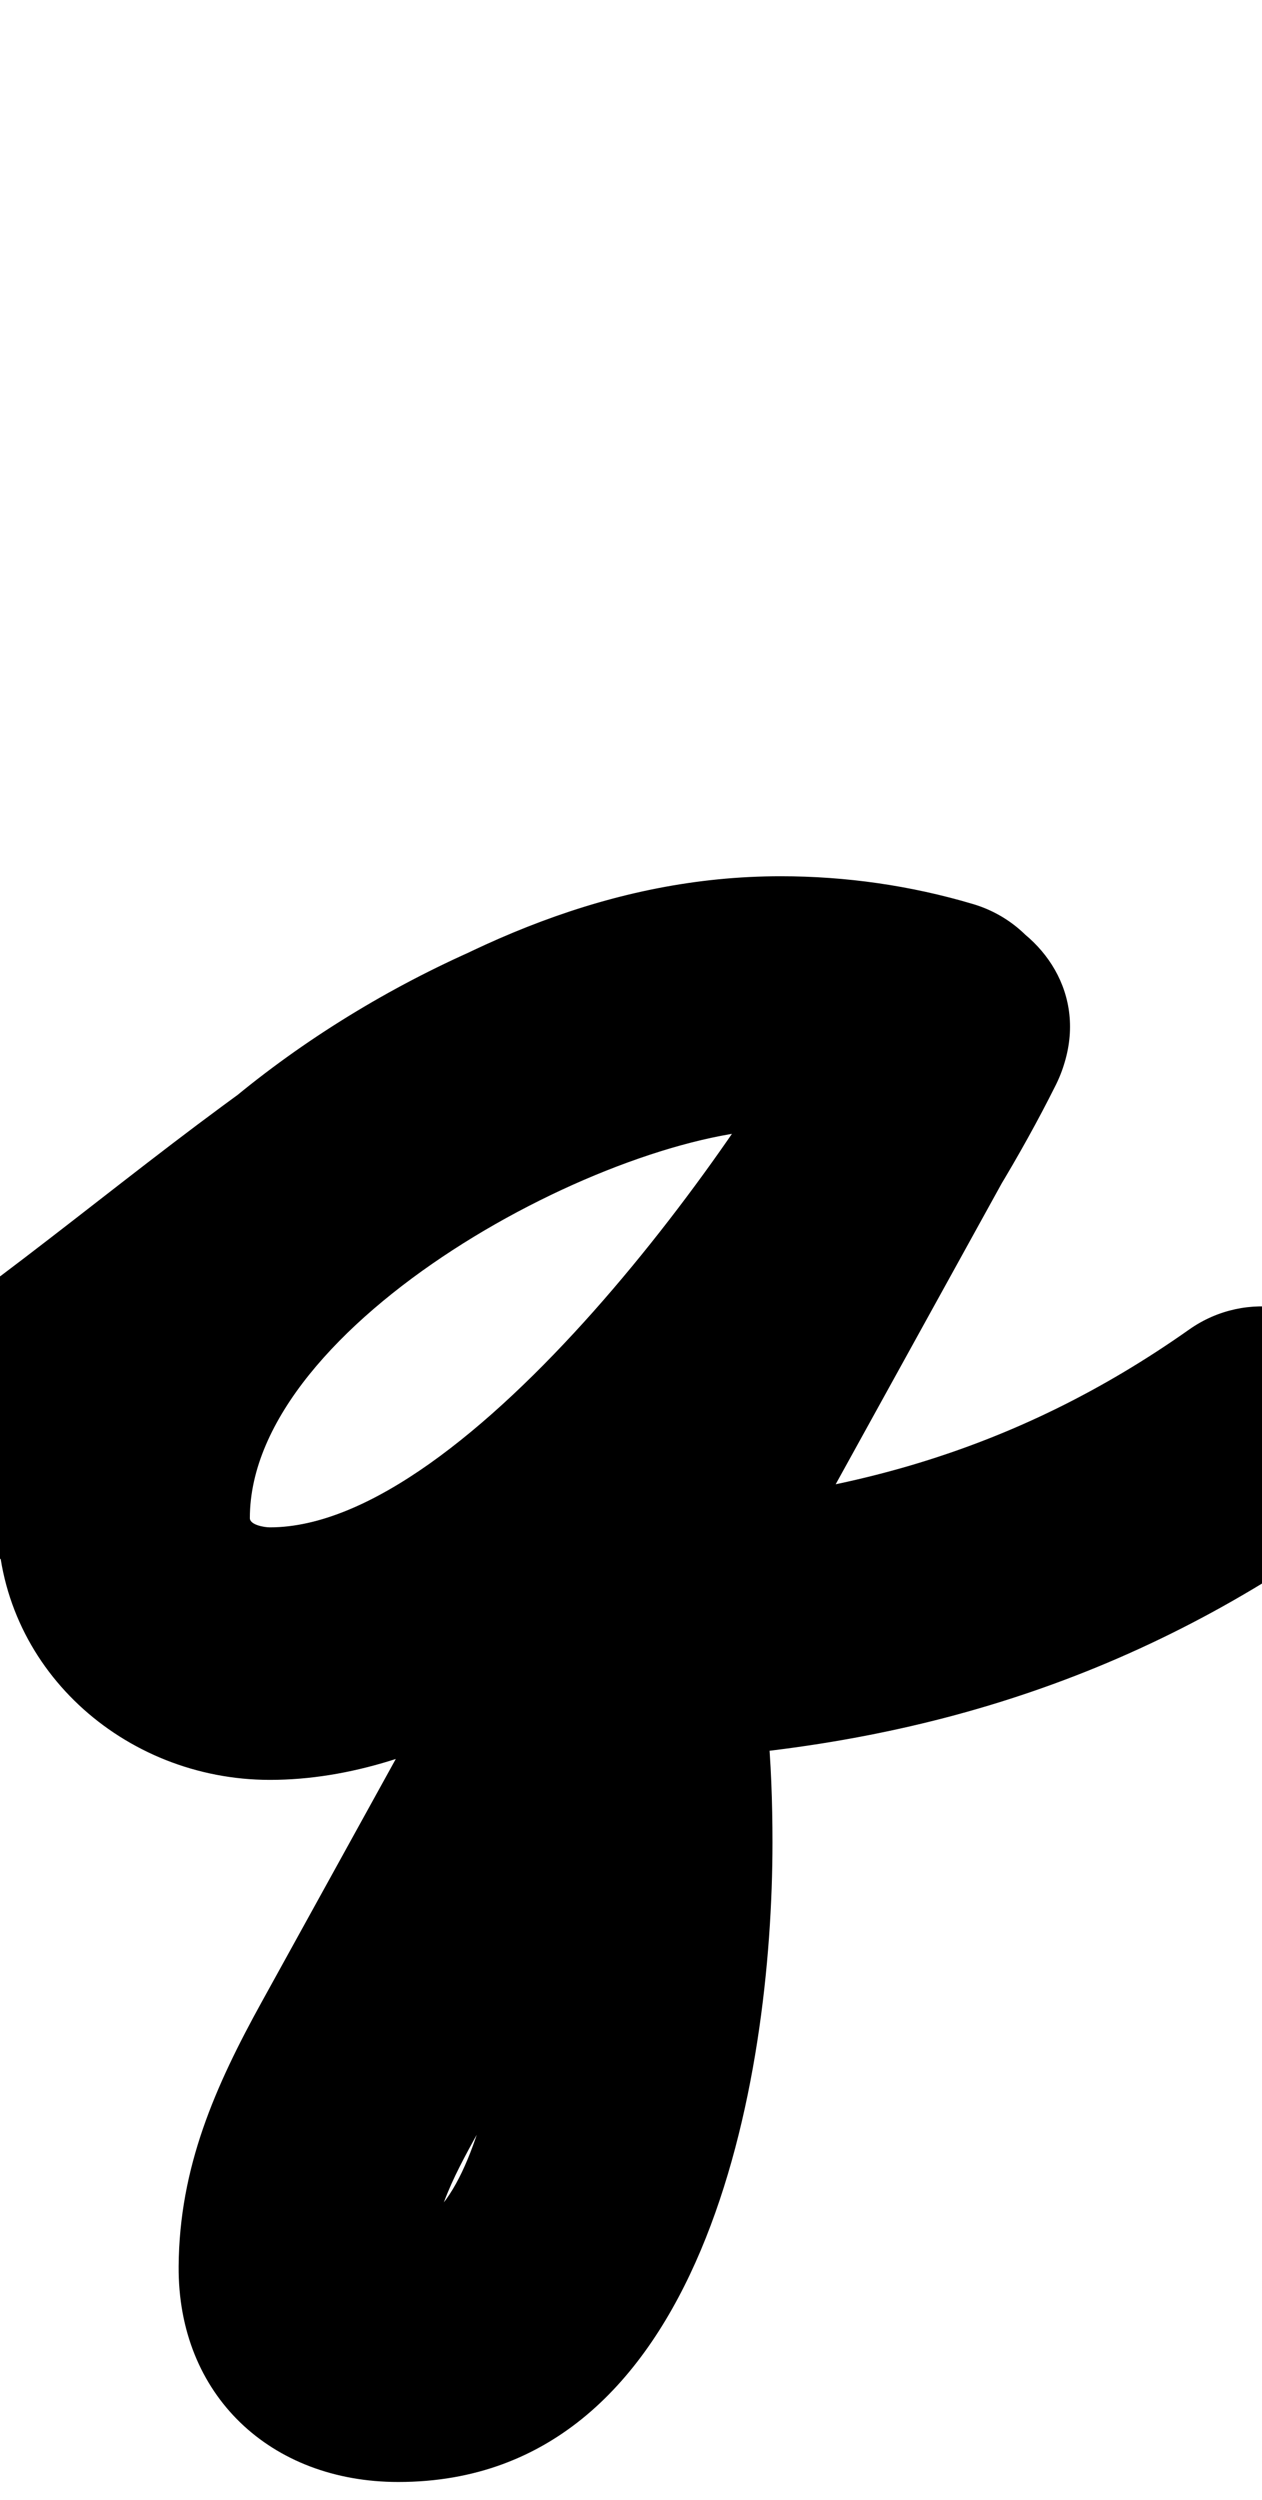 <?xml version="1.0" encoding="UTF-8"?>
<svg xmlns="http://www.w3.org/2000/svg" xmlns:inkscape="http://www.inkscape.org/namespaces/inkscape" xmlns:sodipodi="http://sodipodi.sourceforge.net/DTD/sodipodi-0.dtd" xmlns:svg="http://www.w3.org/2000/svg" version="1.1" viewBox="0 -350 505 1000">
    <sodipodi:namedview pagecolor="#ffffff" bordercolor="#666666" borderopacity="1.0" showgrid="true">
        <inkscape:grid id="grid№1" type="xygrid" dotted="false" enabled="true" visible="true" empspacing="10" />
        <sodipodi:guide id="baseline" position="0.00,350.00" orientation="0.00,1.00" />
    </sodipodi:namedview>
    <g id="glyph">
        <path d="M -41.367 251.966C -25.37 274.812 6.119 280.364 28.966 264.367C 111.623 206.489 208.158 101.463 312.395 101.463C 328.708 101.463 344.968 103.756 360.609 108.406C 387.343 116.354 415.458 101.125 423.406 74.391C 431.354 47.657 416.125 19.542 389.391 11.594C 389.391 11.594 389.391 11.594 389.391 11.594C 364.421 4.17 338.44 0.463 312.395 0.463C 177.234 0.463 74.855 108.936 -28.966 181.633C -51.812 197.63 -57.364 229.119 -41.367 251.966ZM 388.989 11.476C 388.989 11.476 388.989 11.476 388.989 11.476C 363.544 4.141 339.986 0.624 313.289 0.624C 187.469 0.624 -1.019 119.004 -1.019 257.189C -1.019 316.933 49.584 361.882 107.98 361.882C 235.582 361.882 369.58 189.763 422.169 84.584C 436.918 55.085 422.543 28.901 400.495 17.31C 378.448 5.719 348.729 8.721 332.79 37.593C 256.79 175.26 180.79 312.927 104.79 450.593C 86.069 484.504 71.774 516.76 71.482 556.407C 71.104 608.051 108.356 642.697 159.378 642.697C 282.502 642.697 309.113 480.833 309.113 386.921C 309.113 355.11 306.921 322.136 298.865 291.253C 295.671 279.01 277.542 295.02 263.373 313.989C 249.204 332.958 238.995 354.885 251.641 354.473C 356.439 351.065 448.224 324.864 534.114 264.263C 556.903 248.184 562.342 216.675 546.263 193.886C 530.184 171.097 498.675 165.658 475.886 181.737C 475.886 181.737 475.886 181.737 475.886 181.737C 406.109 230.969 333.508 250.758 248.359 253.527C 235.712 253.938 222.31 263.621 212.867 276.263C 203.424 288.904 197.941 304.504 201.135 316.747C 206.998 339.221 208.113 363.806 208.113 386.921C 208.113 412.543 198.918 541.697 159.378 541.697C 157.818 541.697 168.169 547.65 170.857 552.832C 171.202 553.496 172.472 558.159 172.48 557.149C 172.639 535.53 183.059 517.796 193.21 499.407C 269.21 361.74 345.21 224.073 421.21 86.407C 437.15 57.534 422.18 31.037 399.537 19.133C 376.895 7.229 346.58 9.918 331.831 39.416C 299.294 104.492 187.354 260.882 107.98 260.882C 105.753 260.882 99.981 259.897 99.981 257.189C 99.981 178.755 245.261 101.624 313.289 101.624C 330.576 101.624 344.77 103.842 361.011 108.524C 387.81 116.25 415.798 100.788 423.524 73.989C 431.25 47.19 415.788 19.202 388.989 11.476Z" />
    </g>
</svg>
